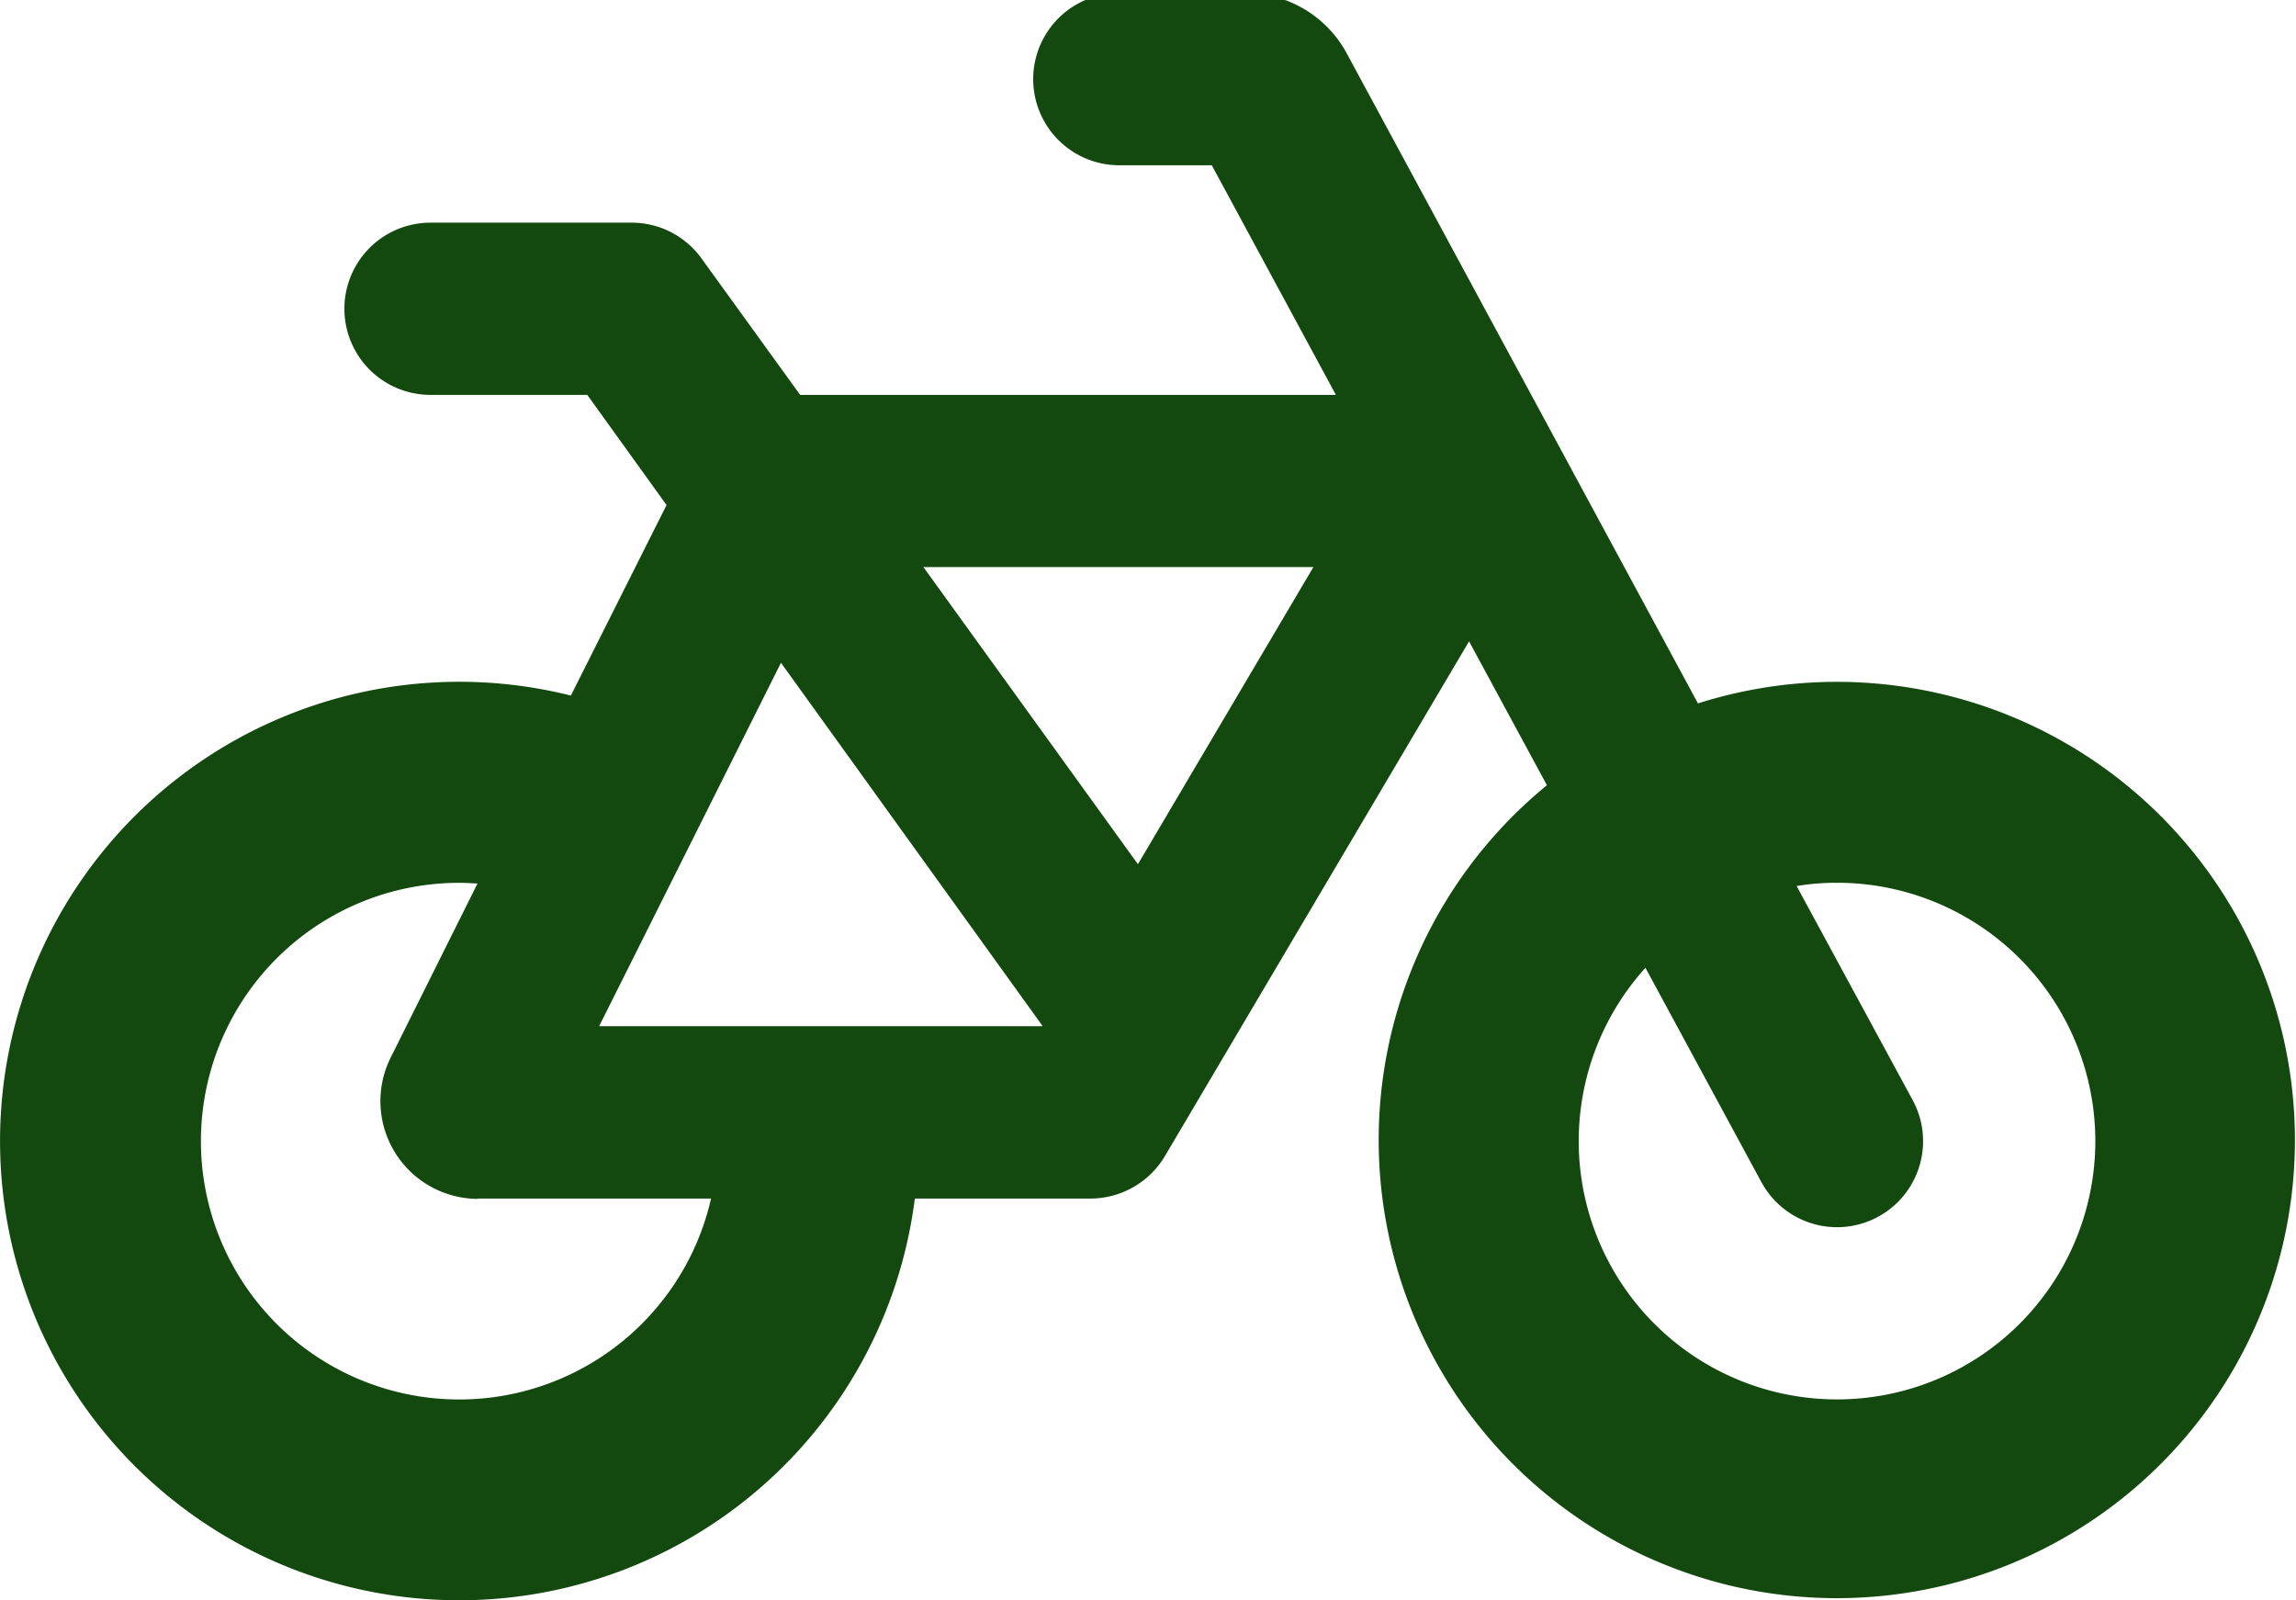 <?xml version="1.0" encoding="UTF-8"?> <svg xmlns="http://www.w3.org/2000/svg" xmlns:xlink="http://www.w3.org/1999/xlink" width="36" height="25.091" viewBox="0 0 36 25.091"><defs><clipPath id="clip-path"><rect id="Rectangle_1336" data-name="Rectangle 1336" width="36" height="25.091" fill="#13490f"></rect></clipPath></defs><g id="Groupe_1395" data-name="Groupe 1395" transform="translate(0 -0.1)"><g id="Groupe_1394" data-name="Groupe 1394" transform="translate(0 0.1)" clip-path="url(#clip-path)"><path id="Tracé_5304" data-name="Tracé 5304" d="M17.55,0a1.35,1.35,0,0,0,0,2.7H19l1.946,3.6h-8.4L11,4.162A1.349,1.349,0,0,0,9.9,3.6H6.75a1.35,1.35,0,0,0,0,2.7H9.208l1.243,1.727-1.5,2.987A7.2,7.2,0,1,0,14.344,18.9H17.1a1.36,1.36,0,0,0,1.164-.664l4.77-8.072,1.221,2.256a7.183,7.183,0,1,0,2.368-1.283L21.116.945A1.8,1.8,0,0,0,19.53,0ZM25.8,15.283l1.817,3.358a1.349,1.349,0,1,0,2.374-1.282L28.17,14a3.861,3.861,0,0,1,.63-.051,4.05,4.05,0,1,1-3,1.333ZM7.493,18.9h3.656A4.05,4.05,0,1,1,7.2,13.95c.1,0,.191.006.287.011L6.126,16.689a1.532,1.532,0,0,0,1.367,2.216Zm1.9-2.7,2.852-5.7,4.1,5.692-.006.006H9.388Zm5.1-7.2h6.1l-2.751,4.658L14.479,9Z" transform="translate(0 -0.109)" fill="#13490f"></path></g></g></svg> 
